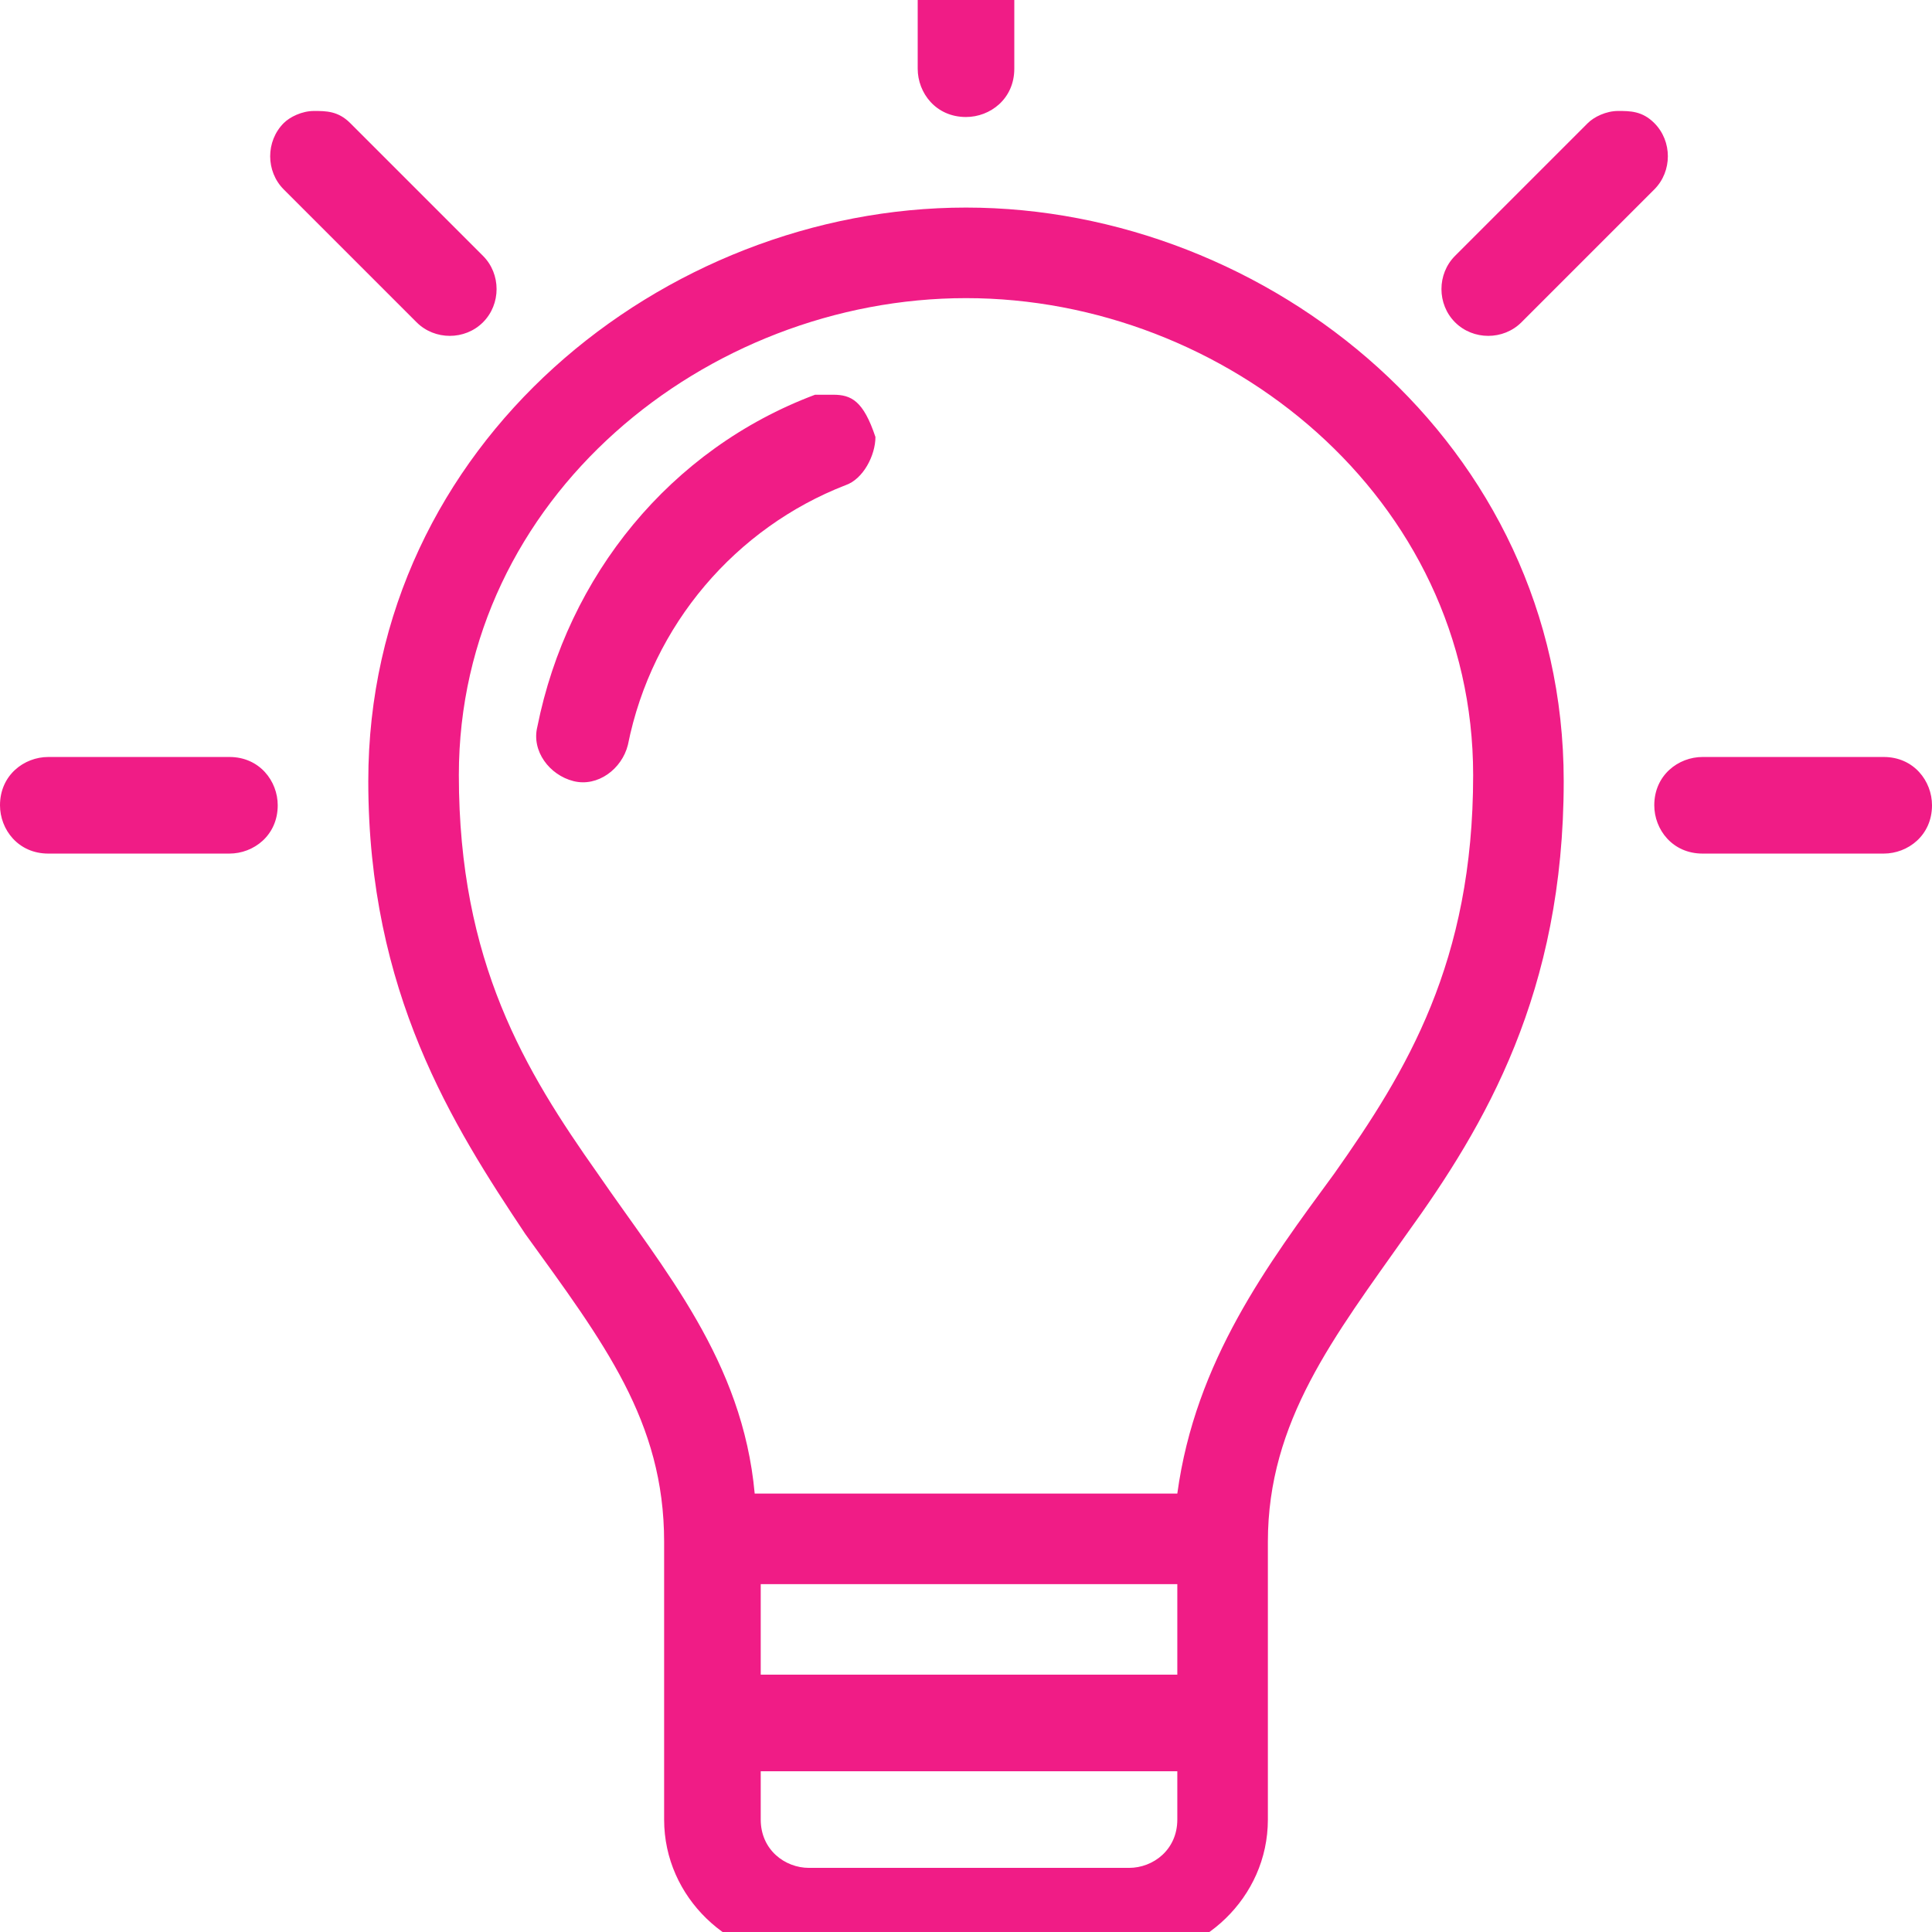 <?xml version="1.0" encoding="utf-8"?>
<!-- Generator: Adobe Illustrator 24.2.1, SVG Export Plug-In . SVG Version: 6.00 Build 0)  -->
<svg version="1.1"
	 id="Layer_1" xmlns:cc="http://creativecommons.org/ns#" xmlns:dc="http://purl.org/dc/elements/1.1/" xmlns:inkscape="http://www.inkscape.org/namespaces/inkscape" xmlns:rdf="http://www.w3.org/1999/02/22-rdf-syntax-ns#" xmlns:sodipodi="http://sodipodi.sourceforge.net/DTD/sodipodi-0.dtd" xmlns:svg="http://www.w3.org/2000/svg"
	 xmlns="http://www.w3.org/2000/svg" xmlns:xlink="http://www.w3.org/1999/xlink" x="0px" y="0px" viewBox="0 0 32 32"
	 style="enable-background:new 0 0 32 32;" xml:space="preserve">
<style type="text/css">
	.st0{fill:#F01C86;}
</style>
<g transform="translate(0,-952.362)">
	<path class="st0" d="M16,949.7c-0.4,0-0.8,0.3-0.8,0.8v3c0,0.4,0.3,0.8,0.8,0.8c0.4,0,0.8-0.3,0.8-0.8v-3
		C16.8,950,16.4,949.7,16,949.7z M5.2,954.2c-0.2,0-0.4,0.1-0.5,0.2c-0.3,0.3-0.3,0.8,0,1.1l2.2,2.2c0.3,0.3,0.8,0.3,1.1,0
		c0.3-0.3,0.3-0.8,0-1.1l-2.2-2.2C5.6,954.2,5.4,954.2,5.2,954.2z M26.8,954.2c-0.2,0-0.4,0.1-0.5,0.2l-2.2,2.2
		c-0.3,0.3-0.3,0.8,0,1.1c0.3,0.3,0.8,0.3,1.1,0l2.2-2.2c0.3-0.3,0.3-0.8,0-1.1C27.2,954.2,27,954.2,26.8,954.2L26.8,954.2z
		 M16,955.8c-5,0-9.9,3.9-9.9,9.5c0,3.5,1.4,5.7,2.6,7.5c1.3,1.8,2.3,3.1,2.3,5.1v4.6c0,1.3,1.1,2.3,2.3,2.3h0.4
		c0,1.3,1,2.3,2.3,2.3s2.3-1,2.3-2.3h0.4c1.2,0,2.3-1,2.3-2.3v-4.6c0-2,1.1-3.4,2.3-5.1c1.3-1.8,2.6-4,2.6-7.5
		C25.9,959.7,21,955.8,16,955.8z M16,957.3c4.3,0,8.4,3.3,8.4,7.9c0,3.1-1.1,4.9-2.3,6.6c-1.1,1.5-2.3,3.1-2.6,5.3h-7
		c-0.2-2.2-1.5-3.7-2.6-5.3c-1.2-1.7-2.3-3.5-2.3-6.6C7.6,960.6,11.7,957.3,16,957.3z M13.8,958.9c-0.1,0-0.2,0-0.3,0
		c-2.4,0.9-4.1,3-4.6,5.5c-0.1,0.4,0.2,0.8,0.6,0.9c0.4,0.1,0.8-0.2,0.9-0.6c0.4-2,1.8-3.6,3.6-4.3c0.3-0.1,0.5-0.5,0.5-0.8
		C14.3,959,14.1,958.9,13.8,958.9z M0.8,964.9c-0.4,0-0.8,0.3-0.8,0.8c0,0.4,0.3,0.8,0.8,0.8h3c0.4,0,0.8-0.3,0.8-0.8
		c0-0.4-0.3-0.8-0.8-0.8H0.8z M28.2,964.9c-0.4,0-0.8,0.3-0.8,0.8c0,0.4,0.3,0.8,0.8,0.8h3c0.4,0,0.8-0.3,0.8-0.8
		c0-0.4-0.3-0.8-0.8-0.8H28.2z M12.6,978.6h6.9v1.5h-6.9V978.6z M12.6,981.7h6.9v0.8c0,0.5-0.4,0.8-0.8,0.8h-5.3
		c-0.4,0-0.8-0.3-0.8-0.8V981.7z M15.2,984.7h1.5c0,0.4-0.3,0.8-0.8,0.8C15.6,985.5,15.2,985.2,15.2,984.7z"/>
</g>
</svg>
